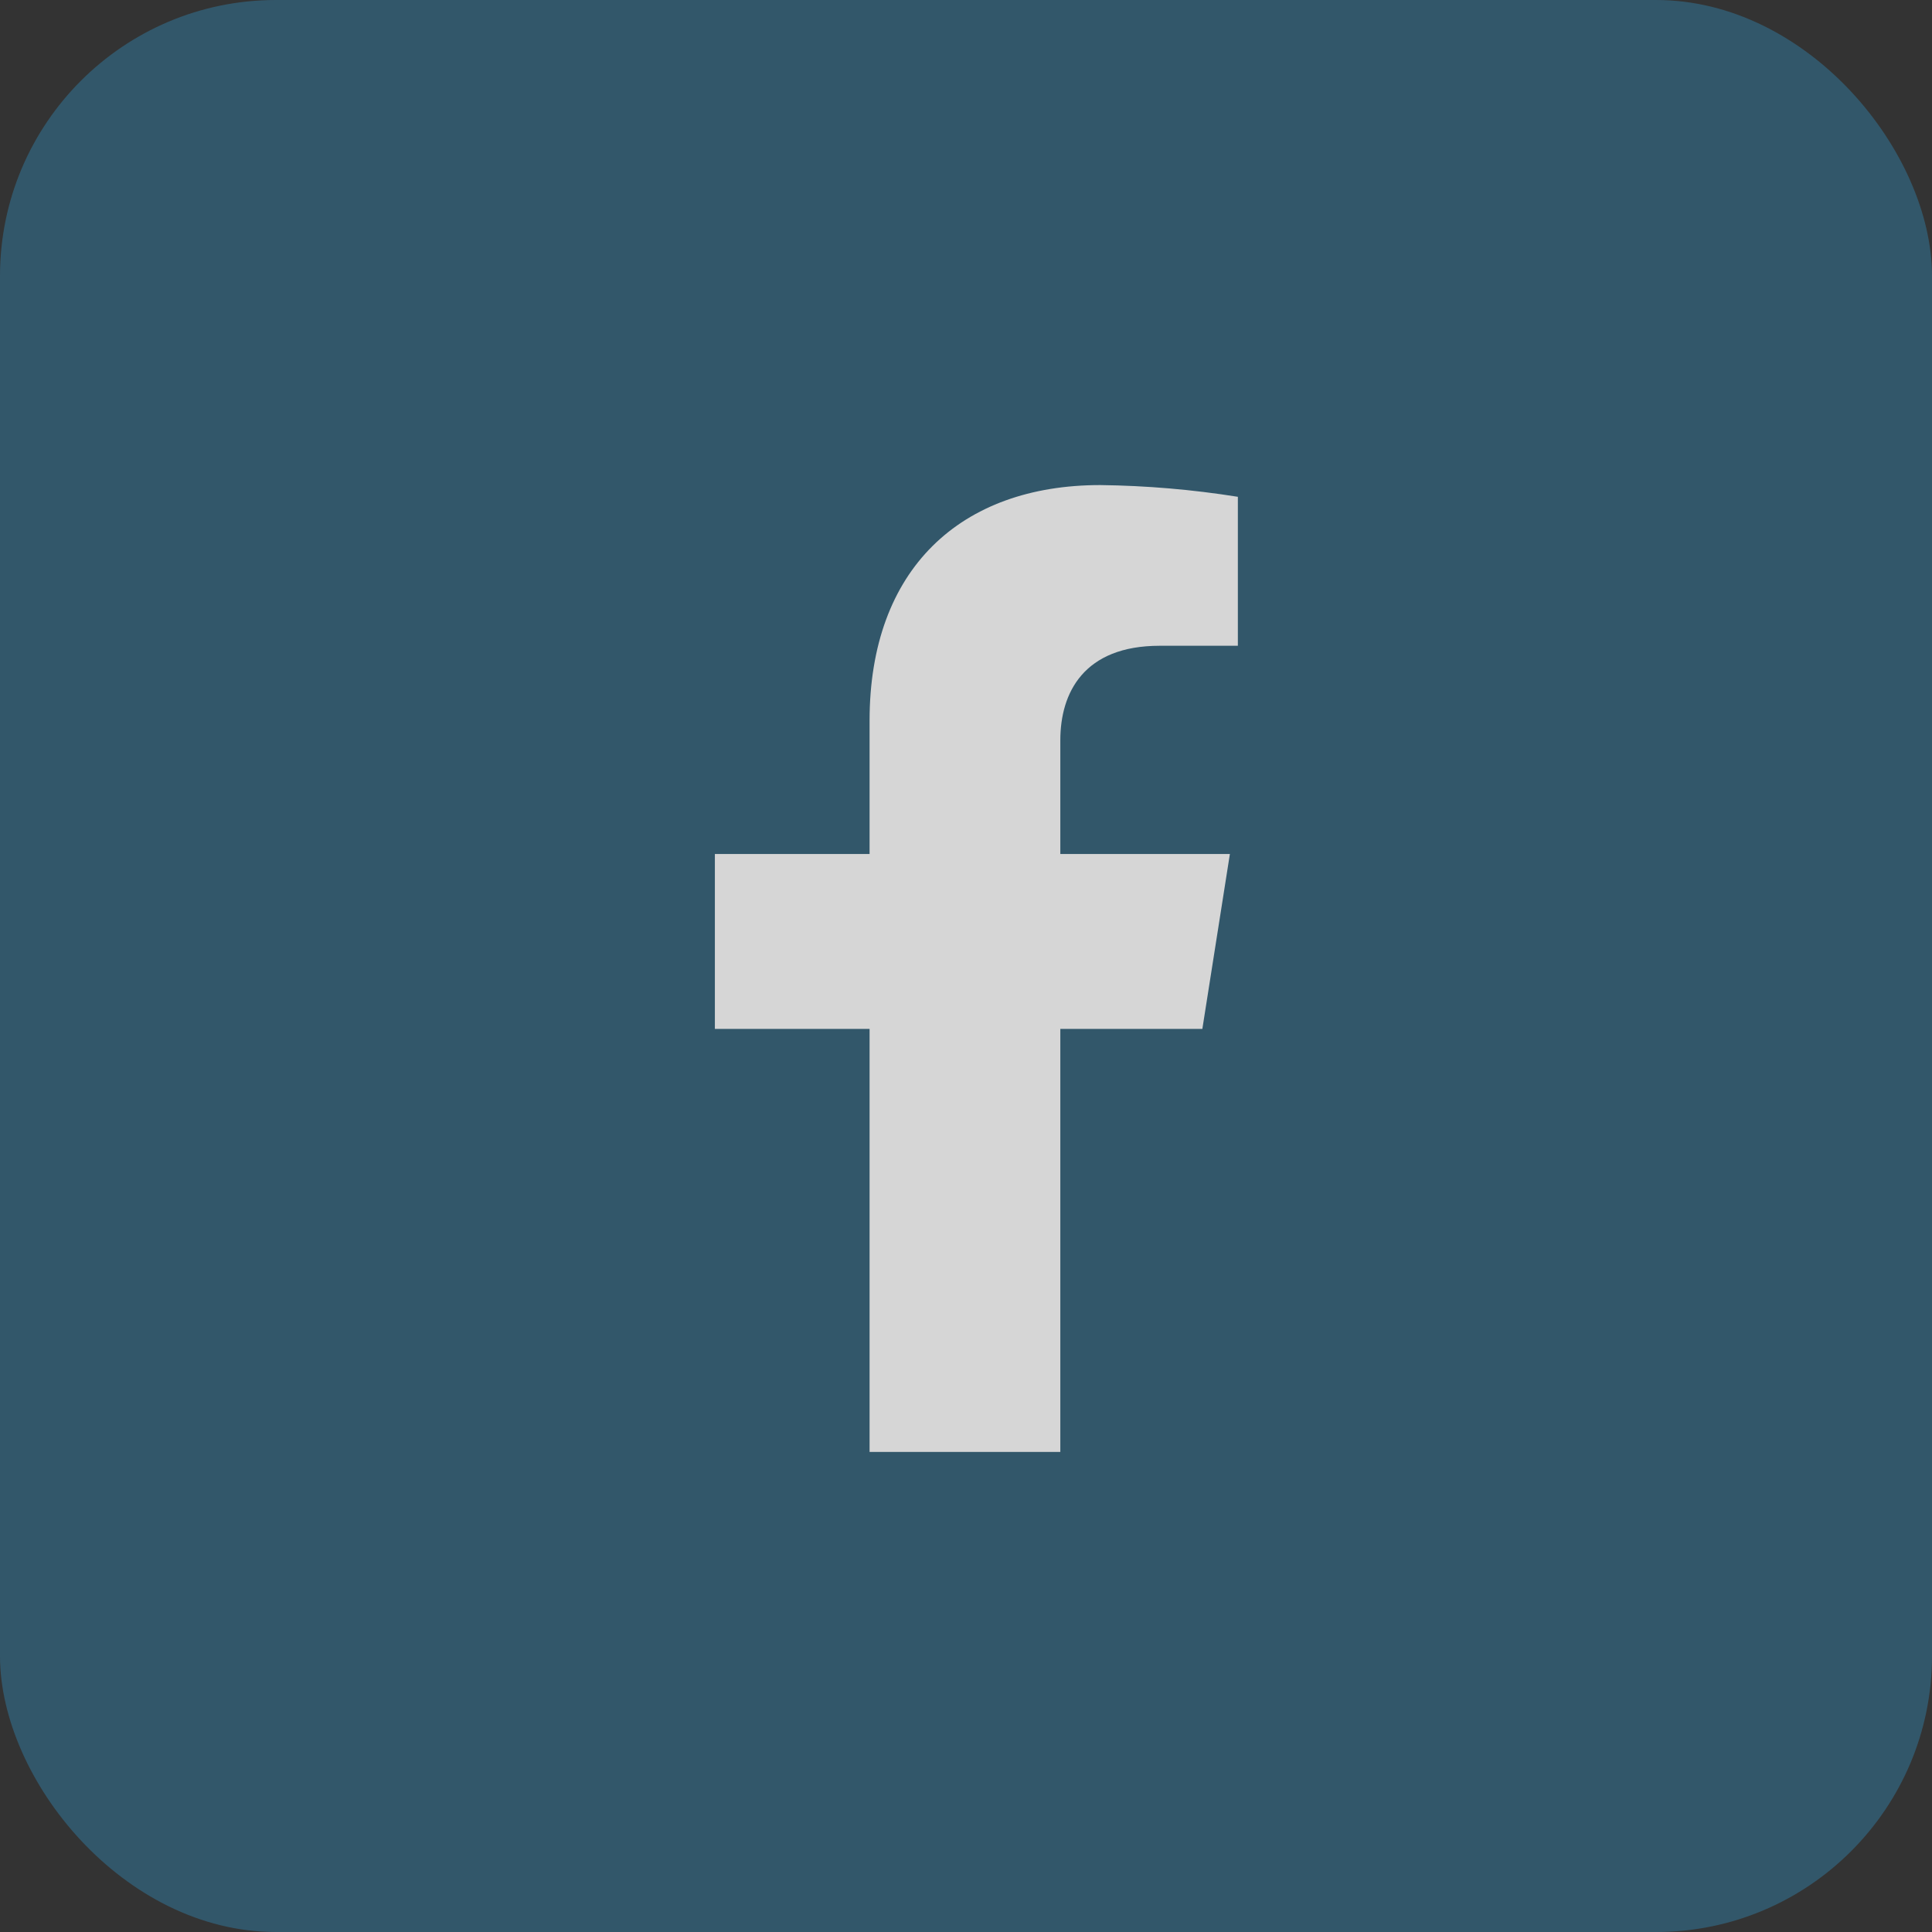 <svg width="56" height="56" viewBox="0 0 56 56" fill="none" xmlns="http://www.w3.org/2000/svg">
<rect x="0" y="0" width="56" height="56" fill="#333333" stroke="none"/>
<g opacity="0.8">
<rect width="56" height="56" rx="8" fill="#326078"/>
<path d="M34.851 29.823L35.649 24.753H30.734V21.458C30.734 20.072 31.42 18.718 33.614 18.718H35.88V14.4C34.561 14.19 33.227 14.076 31.891 14.06C27.846 14.06 25.205 16.492 25.205 20.888V24.753H20.721V29.823H25.205V42.085H30.734V29.823H34.851Z" fill="white"/>
</g>
</svg>
